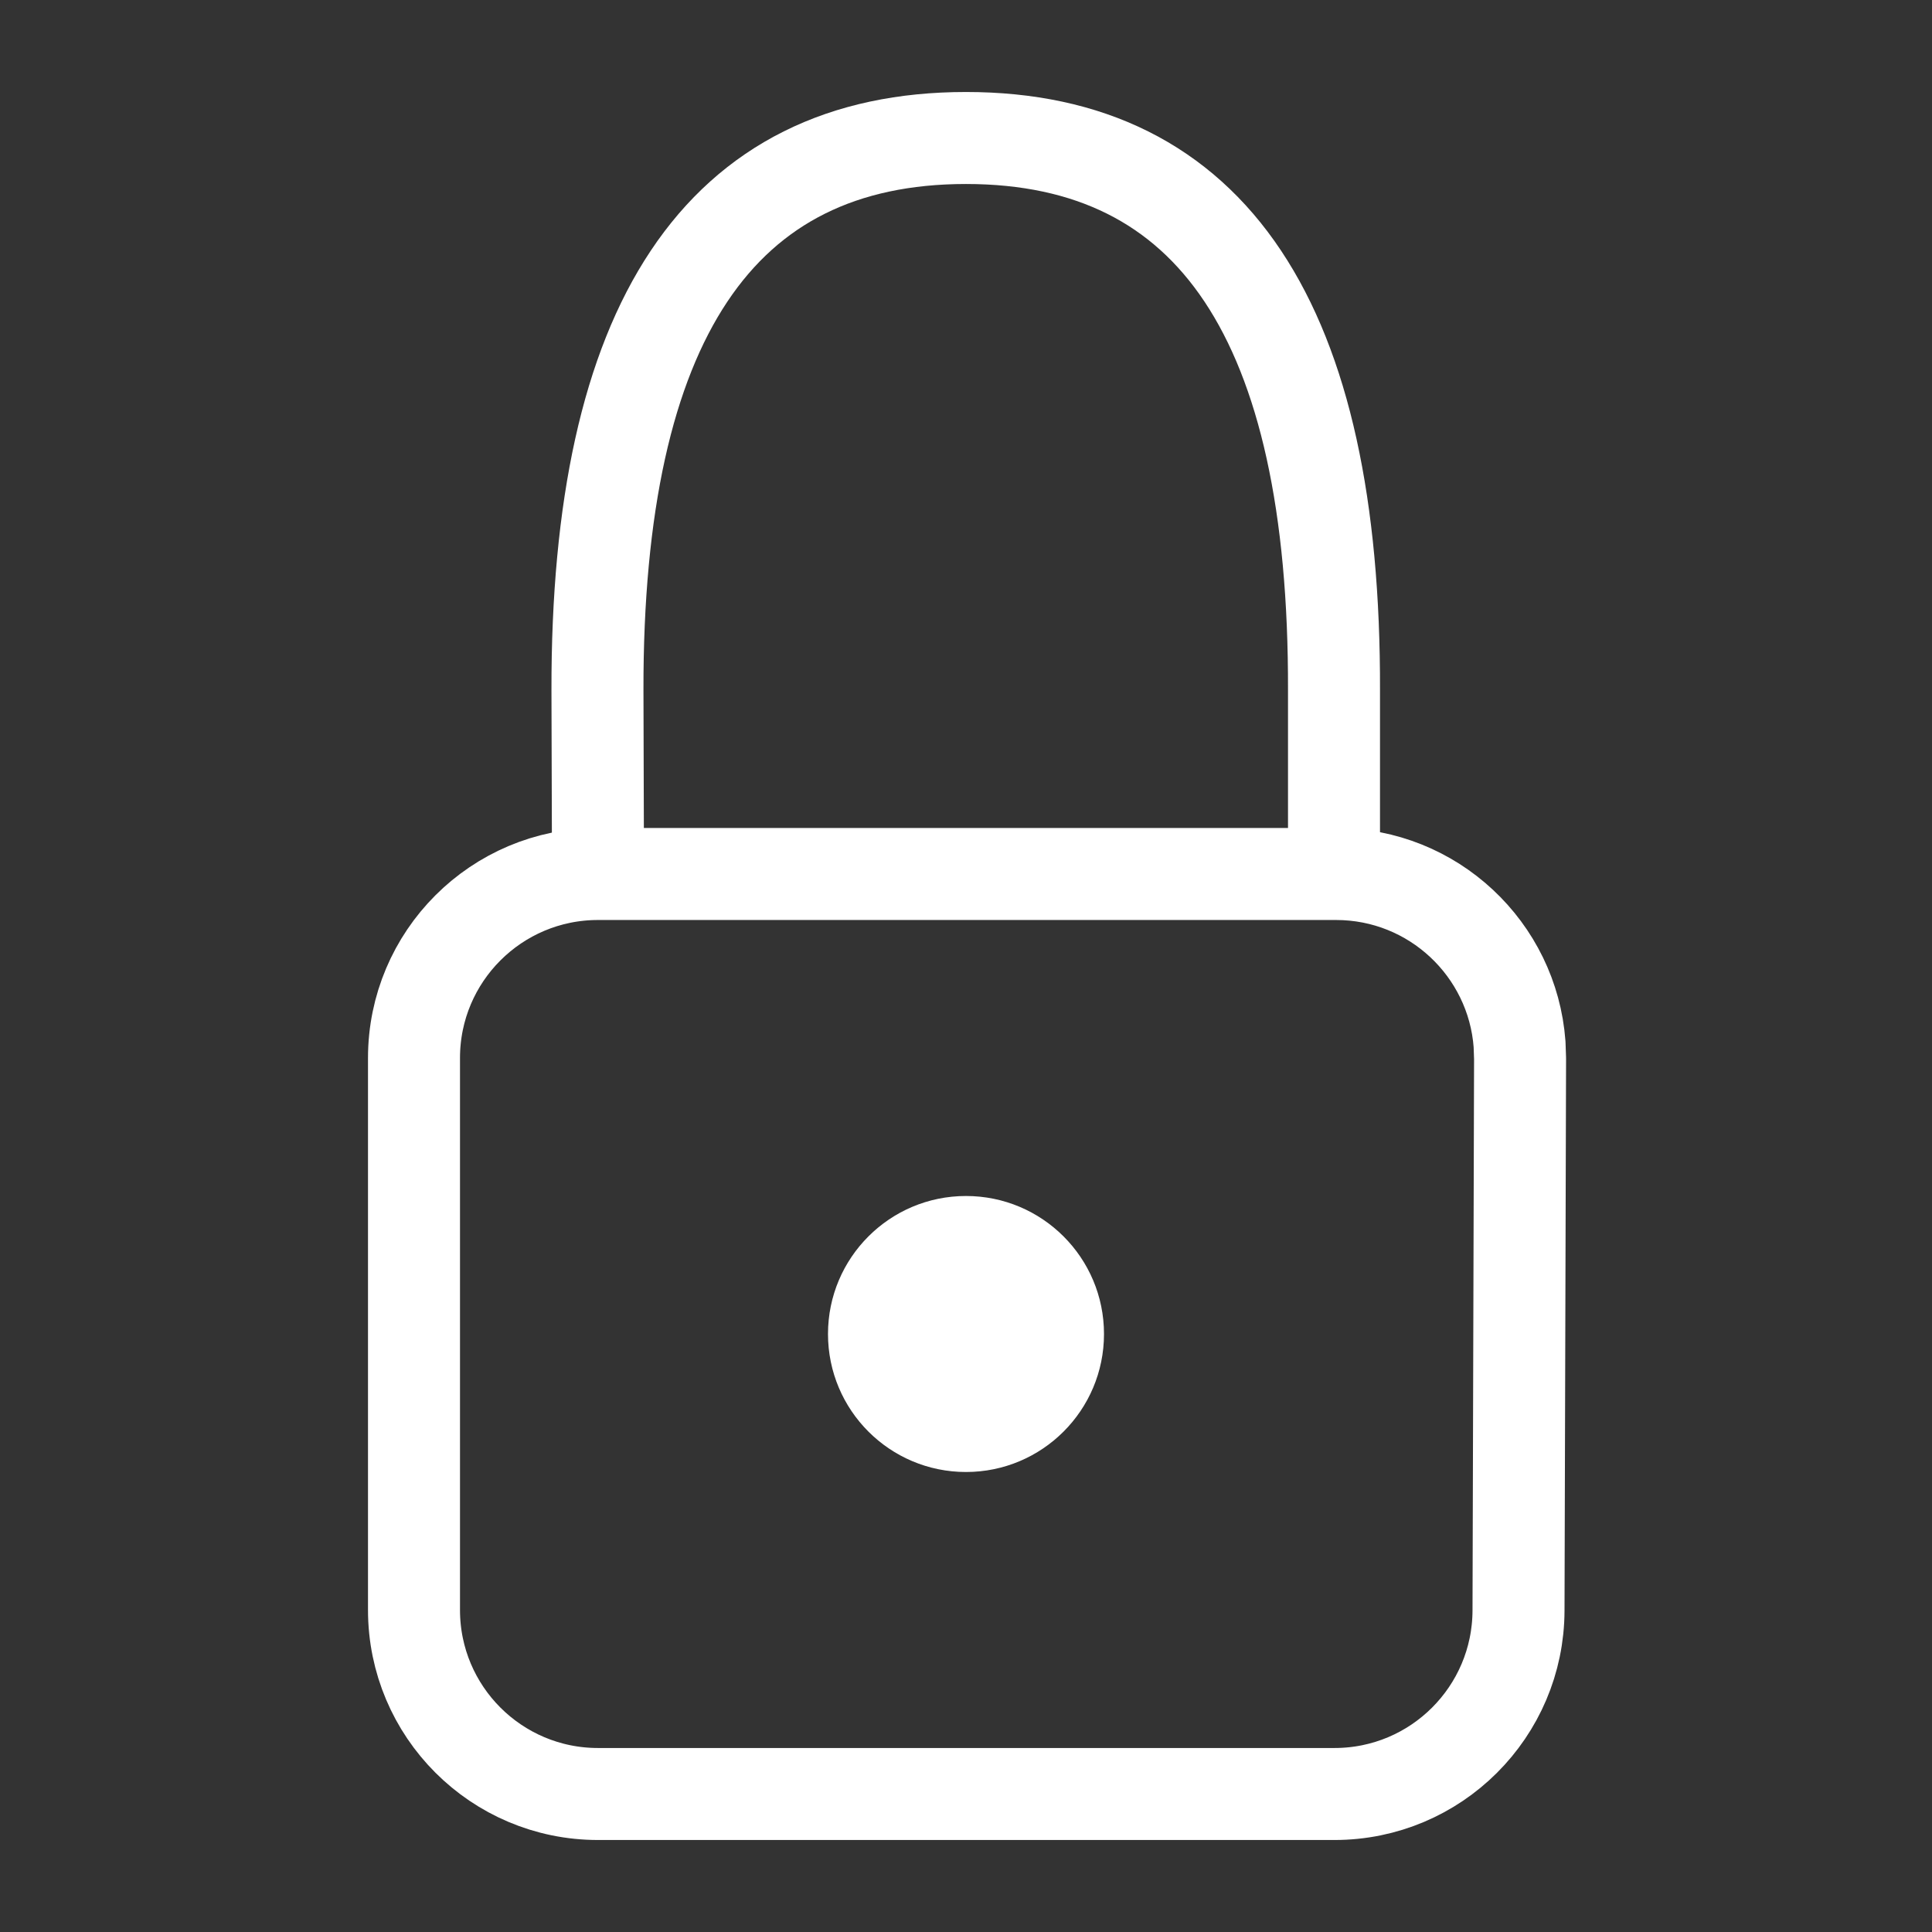 <svg width="800" height="800" viewBox="0 0 800 800" fill="none" xmlns="http://www.w3.org/2000/svg">
<rect x="0" y="0" width="800" height="800" fill="#333333" stroke="none"/>
<path d="M247.618 361.905L247.395 285.914C247.117 133.4 297.985 57.143 399.999 57.143C502.013 57.143 552.808 133.4 552.383 285.914V361.905M247.618 361.905H553.238C593.405 361.905 626.311 392.986 629.22 432.409L629.429 438.31L628.785 666.881C628.666 708.876 594.589 742.857 552.594 742.857H247.618C205.539 742.857 171.428 708.746 171.428 666.667V438.095C171.428 396.016 205.539 361.905 247.618 361.905Z" stroke="white" stroke-width="38.095" stroke-linecap="round" stroke-linejoin="round"/>
<path d="M399.998 609.524C431.557 609.524 457.141 583.94 457.141 552.381C457.141 520.822 431.557 495.238 399.998 495.238C368.439 495.238 342.855 520.822 342.855 552.381C342.855 583.94 368.439 609.524 399.998 609.524Z" fill="white"/>
</svg>
